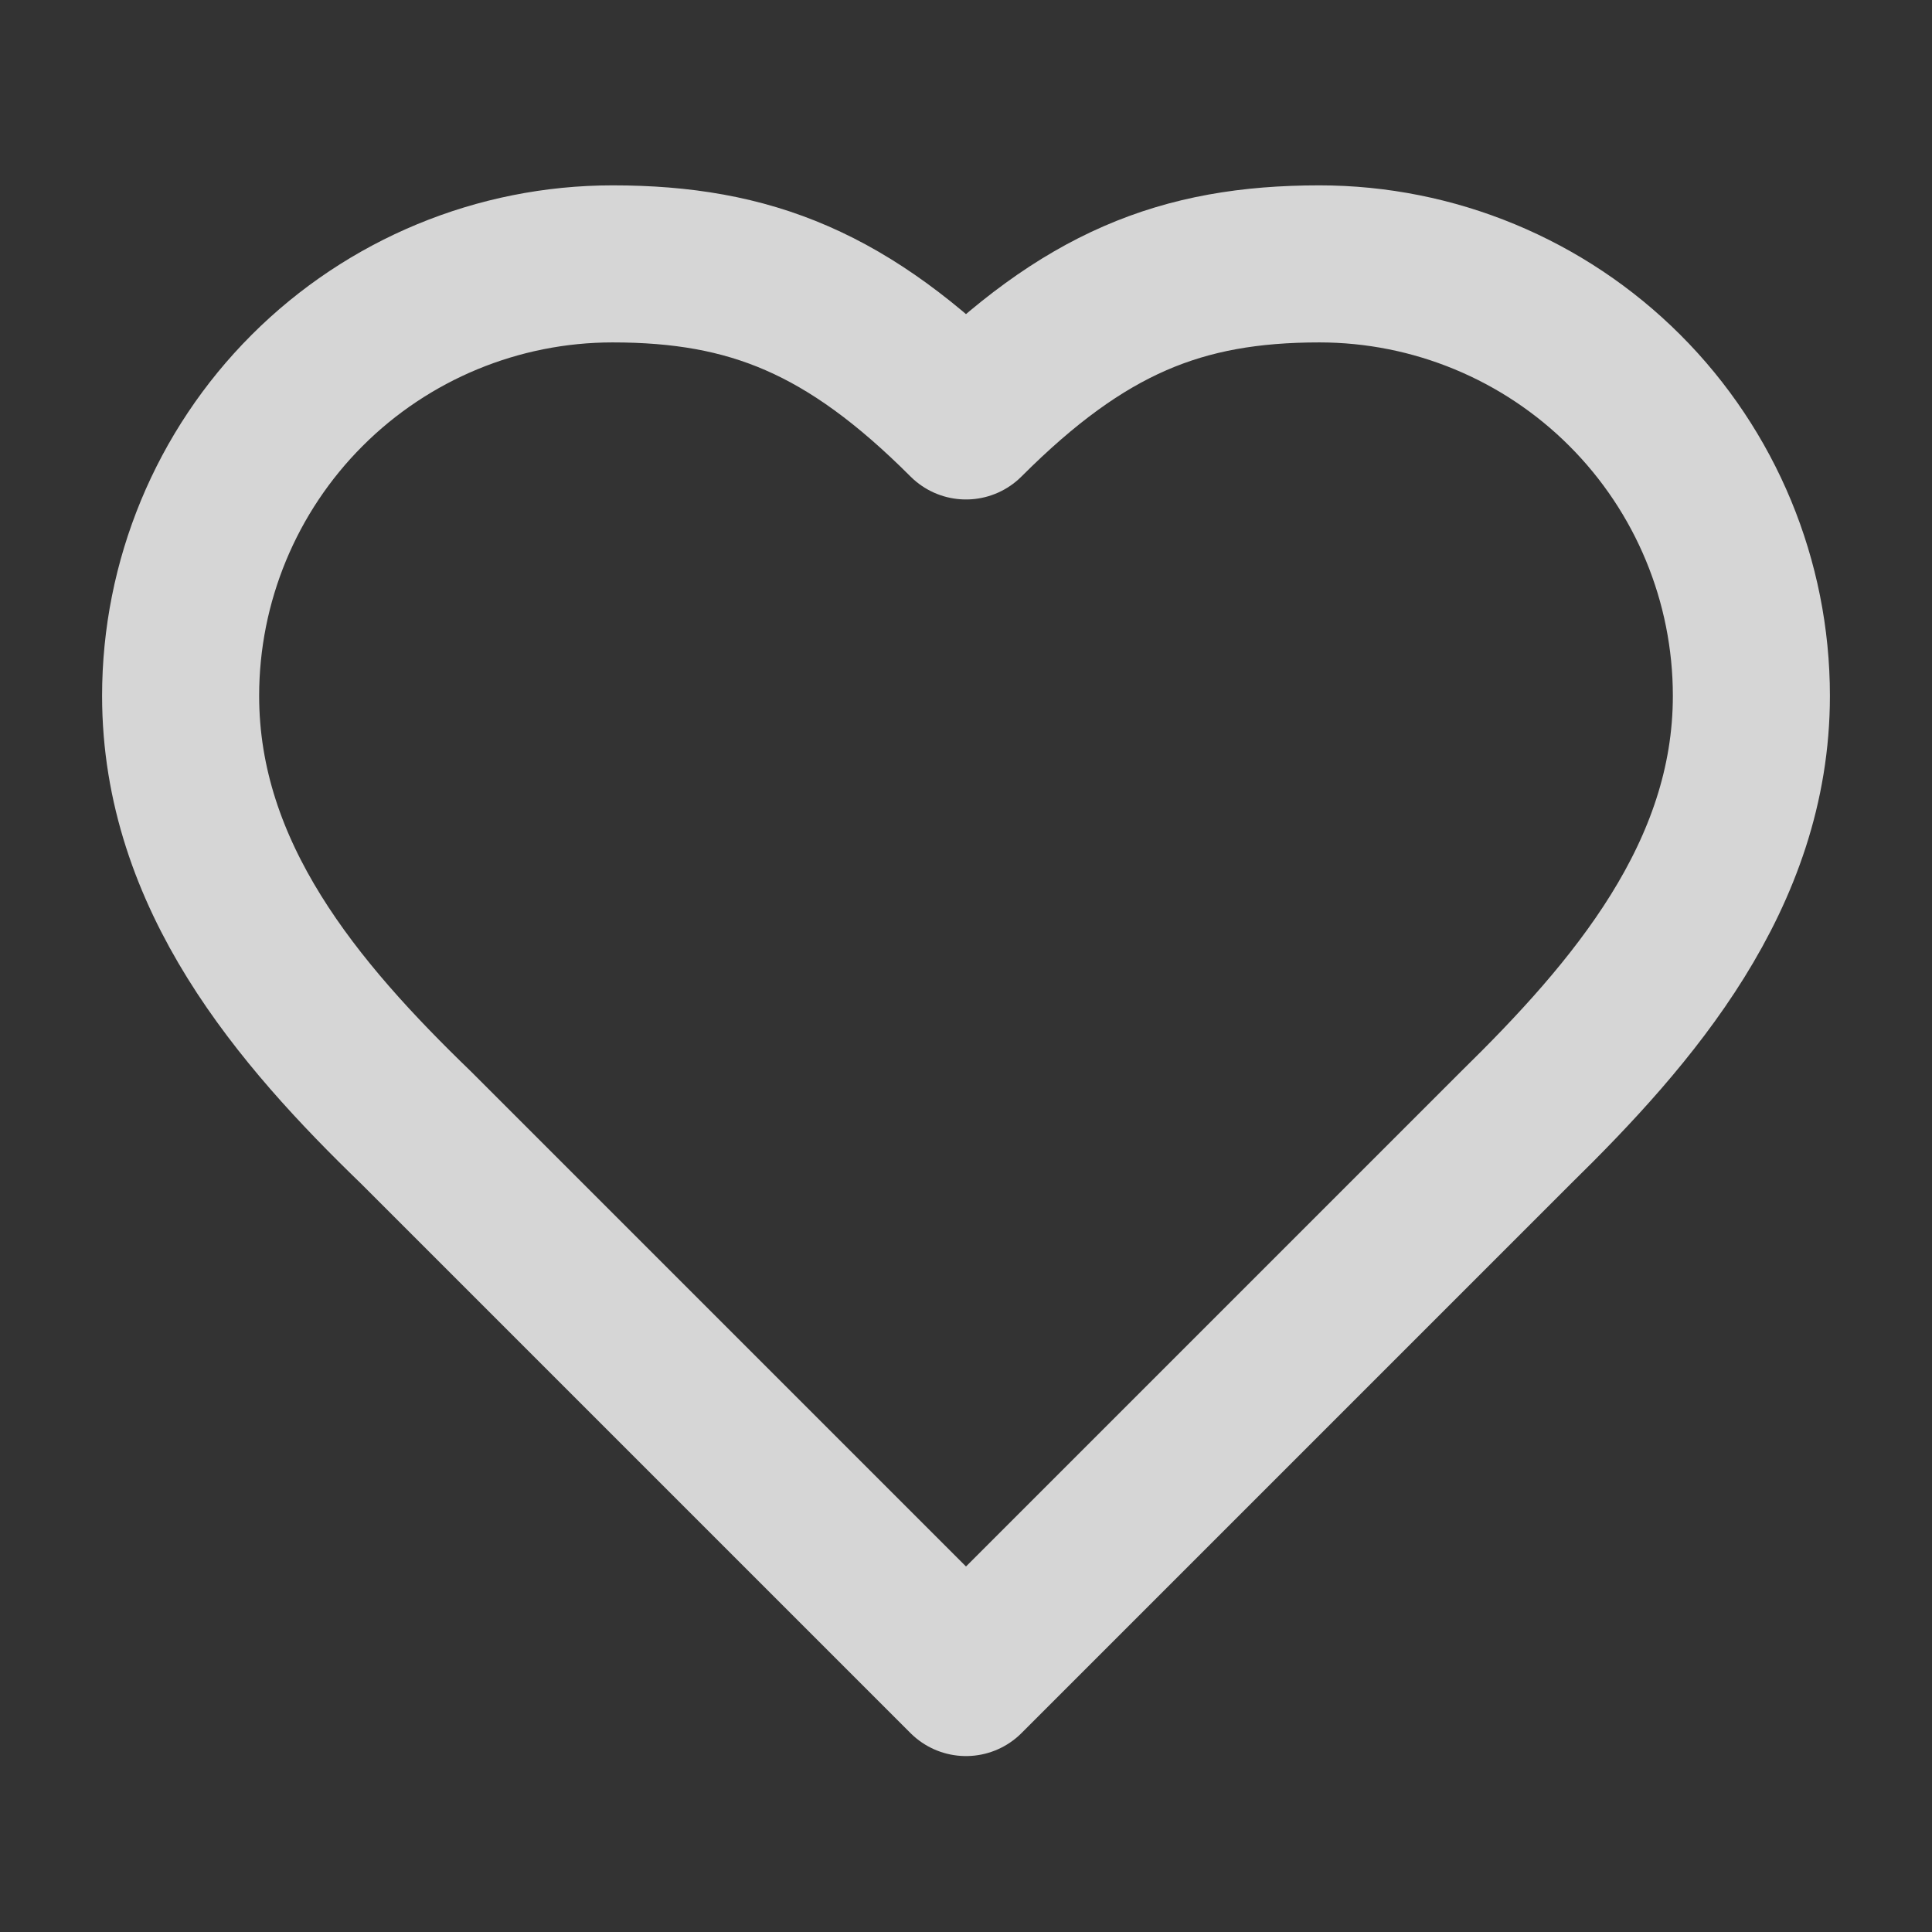 <svg xmlns="http://www.w3.org/2000/svg" width="41" height="41" viewBox="0 0 41 41" fill="none"><rect x="0" y="0" width="41" height="41" fill="#333333" stroke="none"/><g opacity="0.8"><path d="M32.167 23.933C34.65 21.5 37.167 18.583 37.167 14.767C37.167 12.335 36.201 10.004 34.482 8.285C32.763 6.566 30.431 5.6 28 5.6C25.067 5.6 23 6.433 20.5 8.933C18 6.433 15.933 5.6 13 5.6C10.569 5.6 8.237 6.566 6.518 8.285C4.799 10.004 3.833 12.335 3.833 14.767C3.833 18.6 6.333 21.517 8.833 23.933L20.5 35.6L32.167 23.933Z" stroke="white" stroke-width="3.333" stroke-linecap="round" stroke-linejoin="round"></path></g></svg>